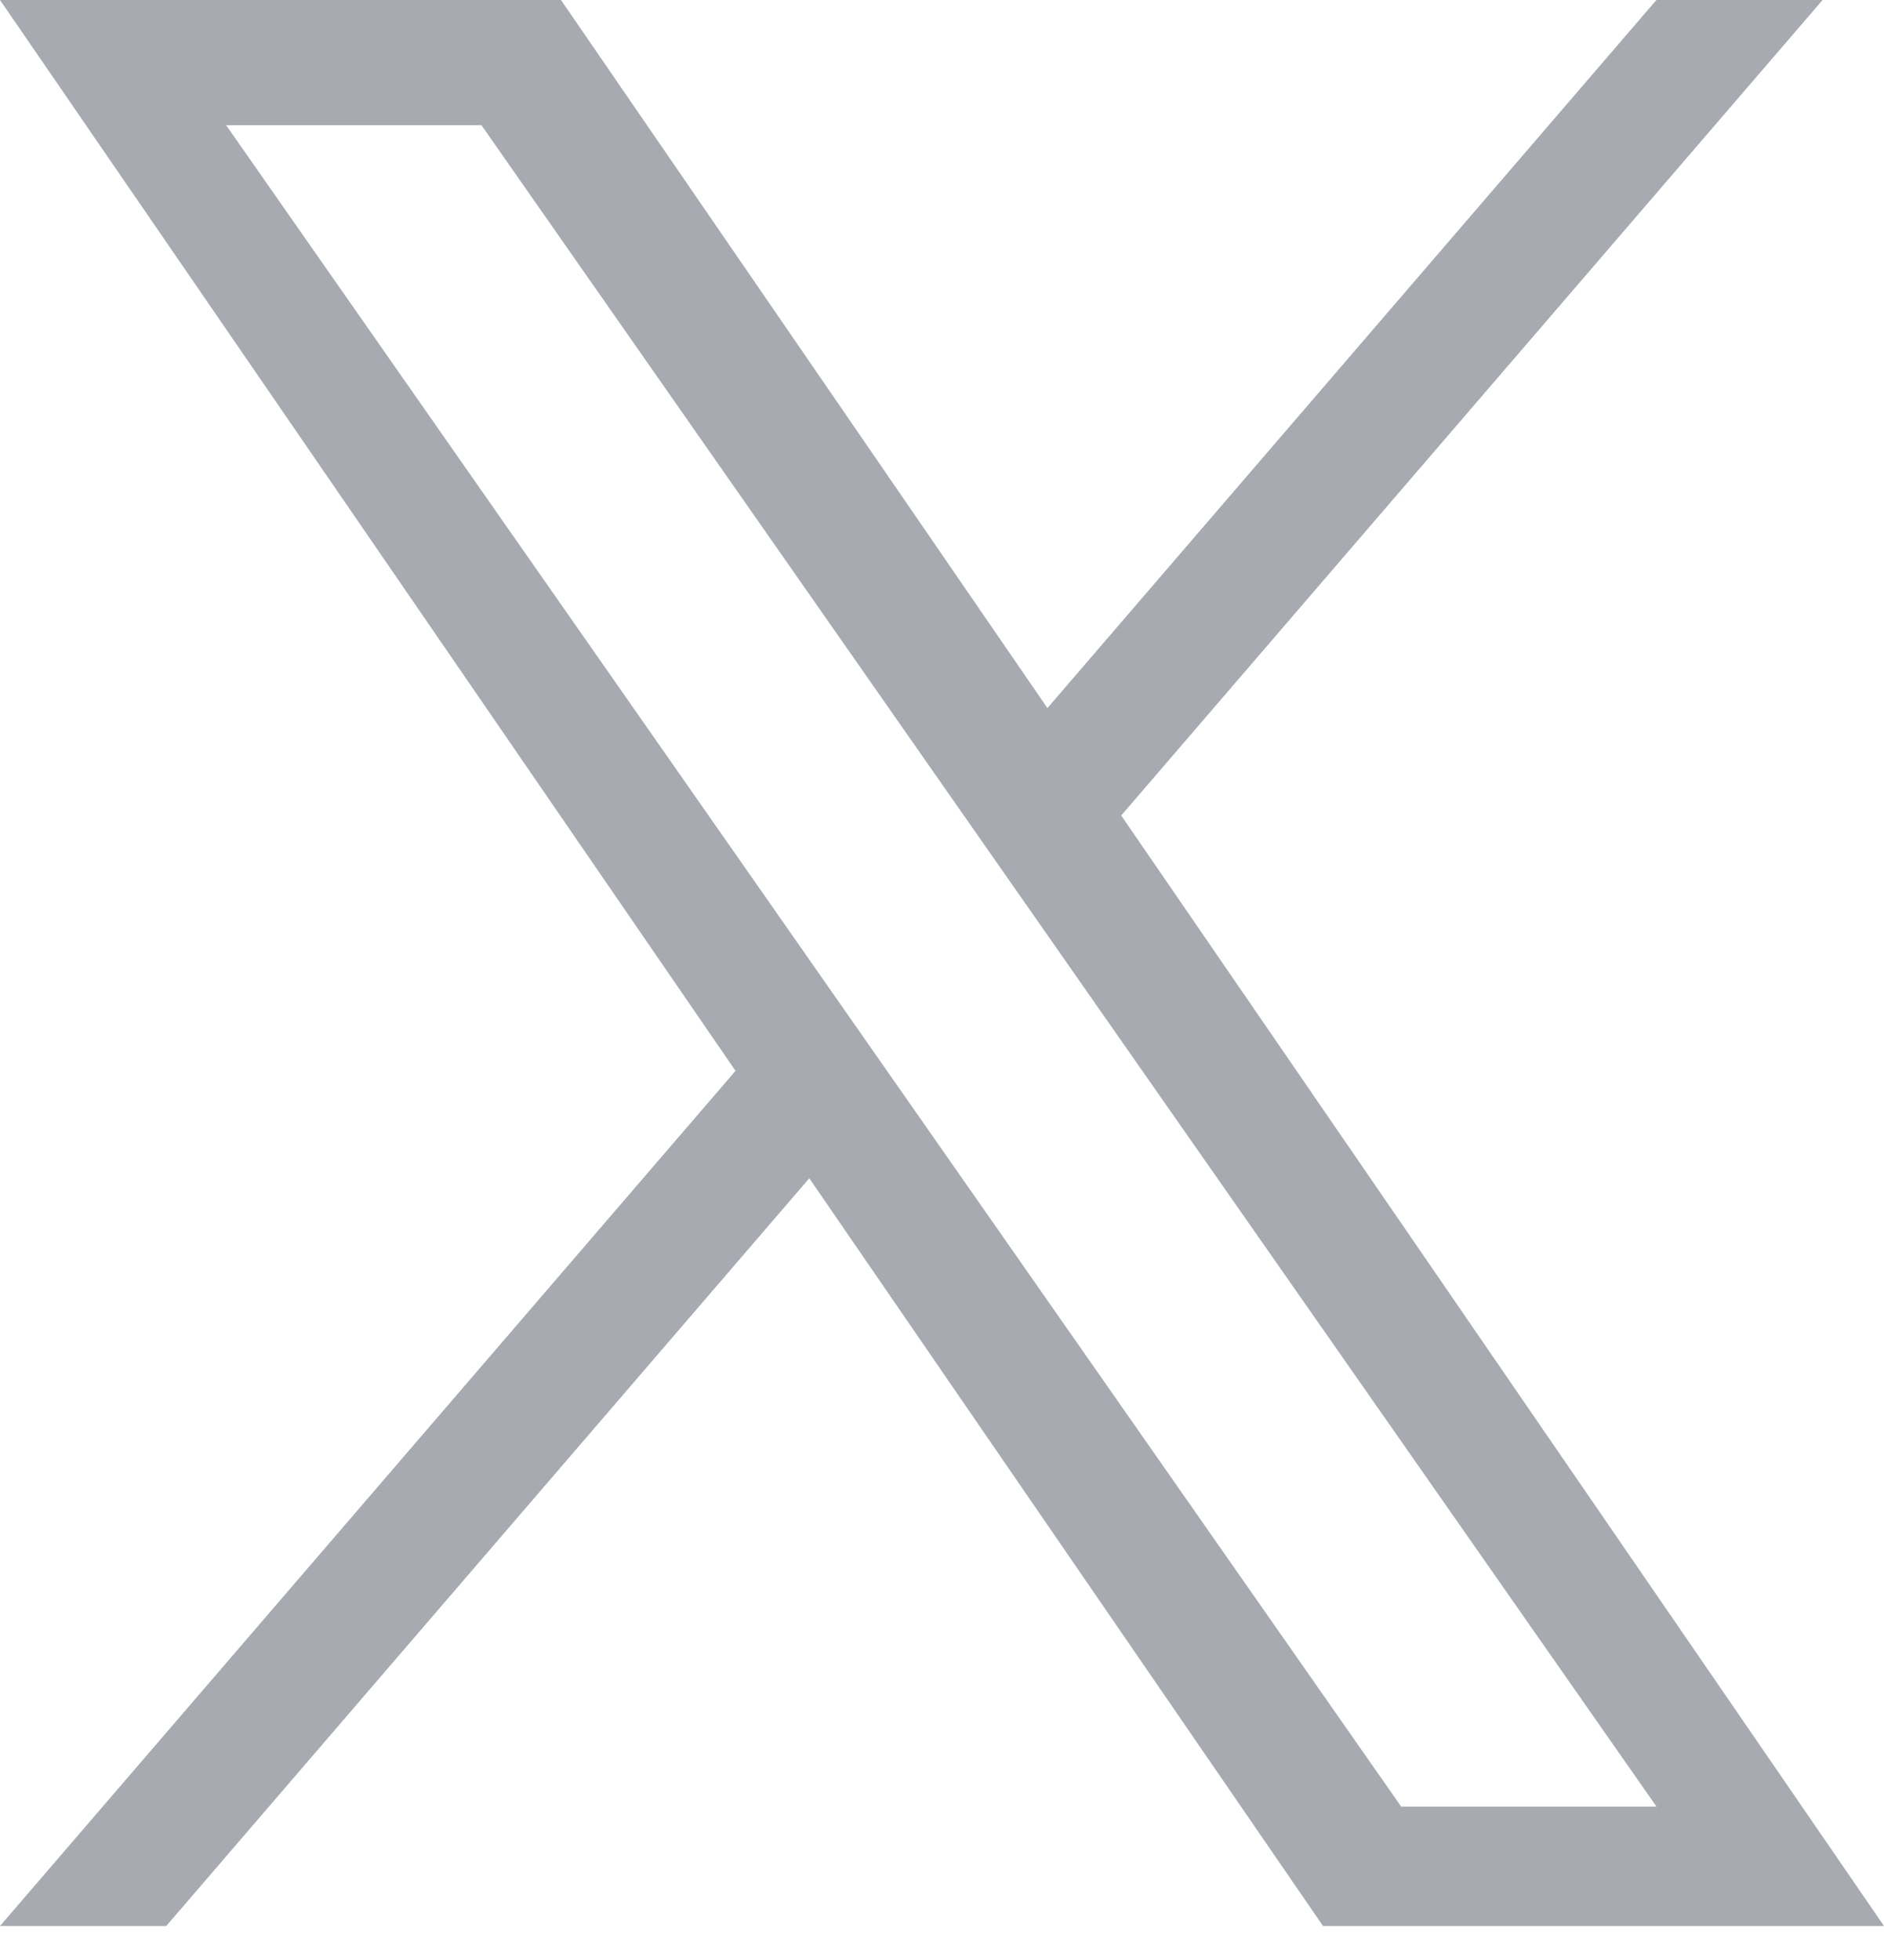 <svg width="25" height="26" viewBox="0 0 25 26" fill="none" xmlns="http://www.w3.org/2000/svg">
<path d="M14.878 10.818L24.185 0H21.98L13.899 9.393L7.444 0H0L9.76 14.205L0 25.549H2.206L10.739 15.63L17.556 25.549H25L14.878 10.818H14.878ZM3 1.66H6.388L21.981 23.965H18.593L3 1.66Z" fill="#A7AAB0"/>
</svg>
